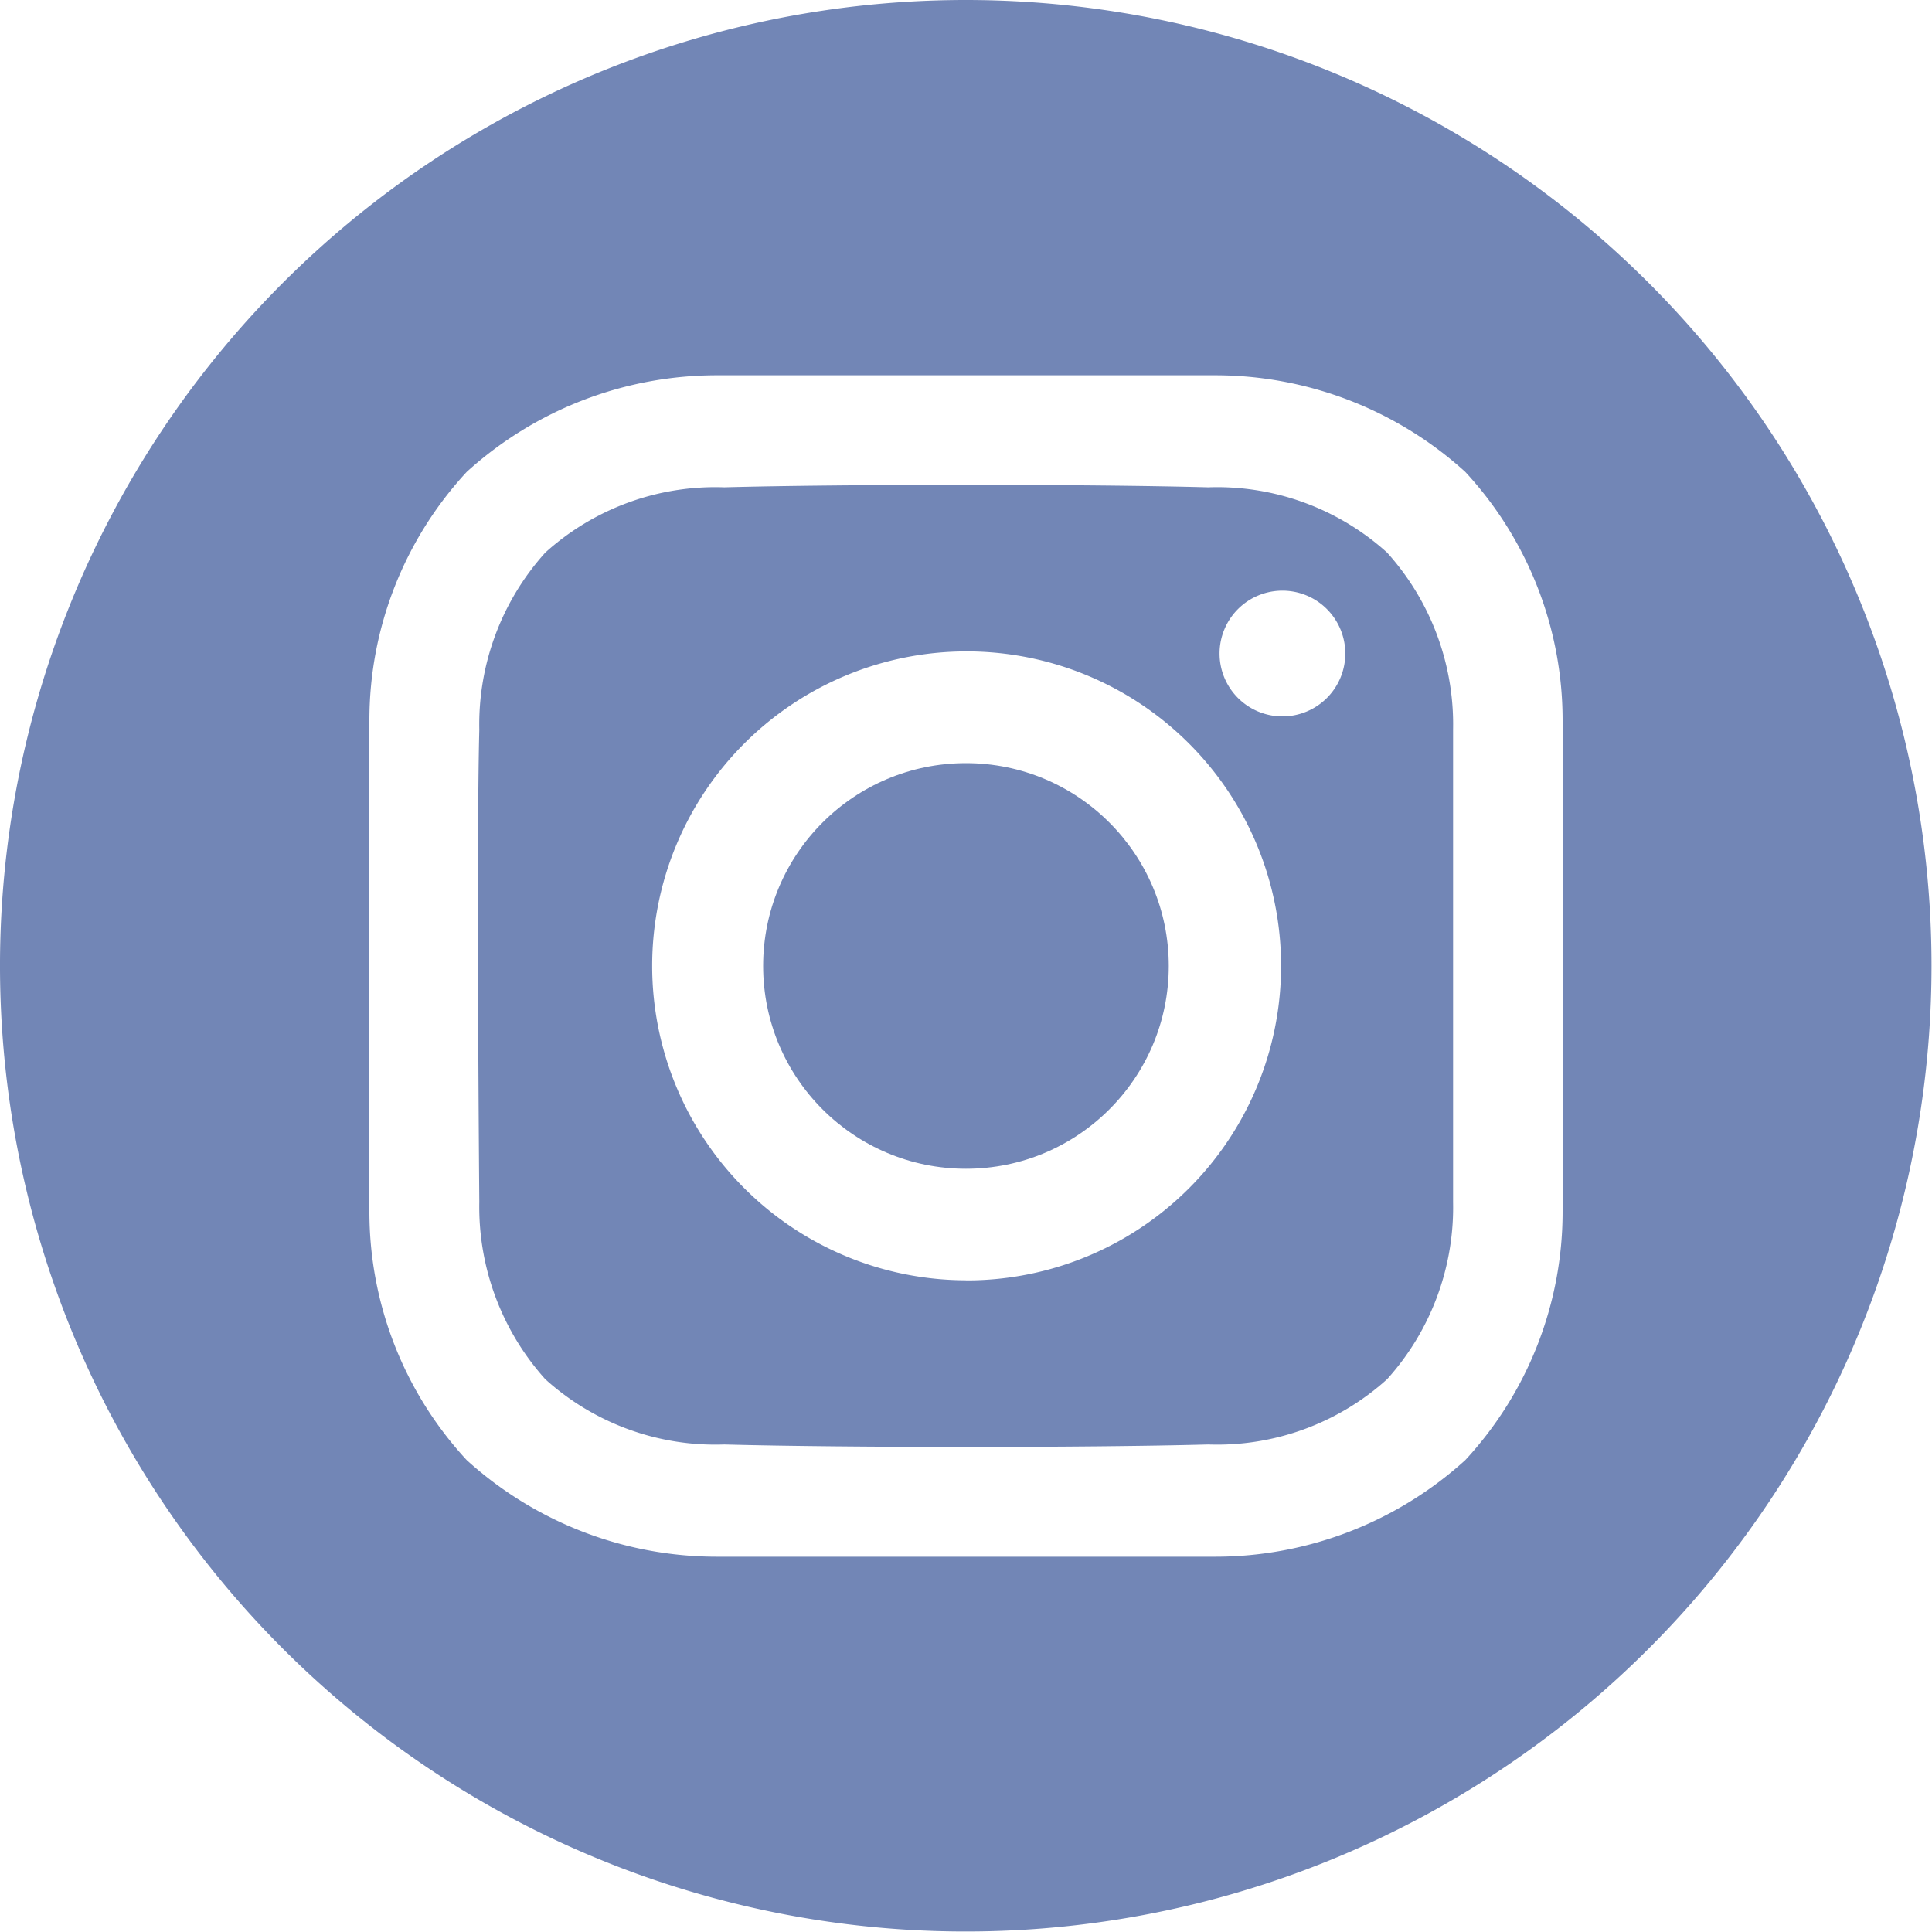 <svg id="instagram_5_" data-name="instagram (5)" xmlns="http://www.w3.org/2000/svg" width="20.005" height="20.005" viewBox="0 0 20.005 20.005">
  <circle id="Ellipse_15" data-name="Ellipse 15" cx="2.1" cy="2.1" r="2.1" transform="translate(7.902 7.902)" fill="#7286b6"/>
  <path id="Pfad_158" data-name="Pfad 158" d="M16,6A10,10,0,1,0,26,16,10,10,0,0,0,16,6Zm6.18,12.545a3.785,3.785,0,0,1-1.008,2.574,3.854,3.854,0,0,1-2.6,1H13.433a3.853,3.853,0,0,1-2.6-1,3.784,3.784,0,0,1-1.008-2.574V13.46a3.785,3.785,0,0,1,1.008-2.574,3.854,3.854,0,0,1,2.6-1h5.139a3.853,3.853,0,0,1,2.6,1,3.785,3.785,0,0,1,1.008,2.574Z" transform="translate(-6 -6)" fill="#7286b6"/>
  <path id="Pfad_159" data-name="Pfad 159" d="M137.2,131.52c-1.252-.034-3.757-.034-5.009,0a2.626,2.626,0,0,0-1.854.676,2.658,2.658,0,0,0-.683,1.834c-.032,1.222,0,4.891,0,4.891a2.671,2.671,0,0,0,.683,1.834,2.625,2.625,0,0,0,1.854.676c1.252.034,3.757.034,5.009,0a2.626,2.626,0,0,0,1.854-.676,2.658,2.658,0,0,0,.683-1.834V134.03a2.658,2.658,0,0,0-.683-1.834A2.626,2.626,0,0,0,137.2,131.52Zm-2.5,8.211a3.256,3.256,0,1,1,3.256-3.256A3.256,3.256,0,0,1,134.694,139.732Zm3.27-5.839a.651.651,0,1,1,.651-.651.651.651,0,0,1-.651.651Z" transform="translate(-124.691 -126.474)" fill="#7286b6"/>
</svg>
